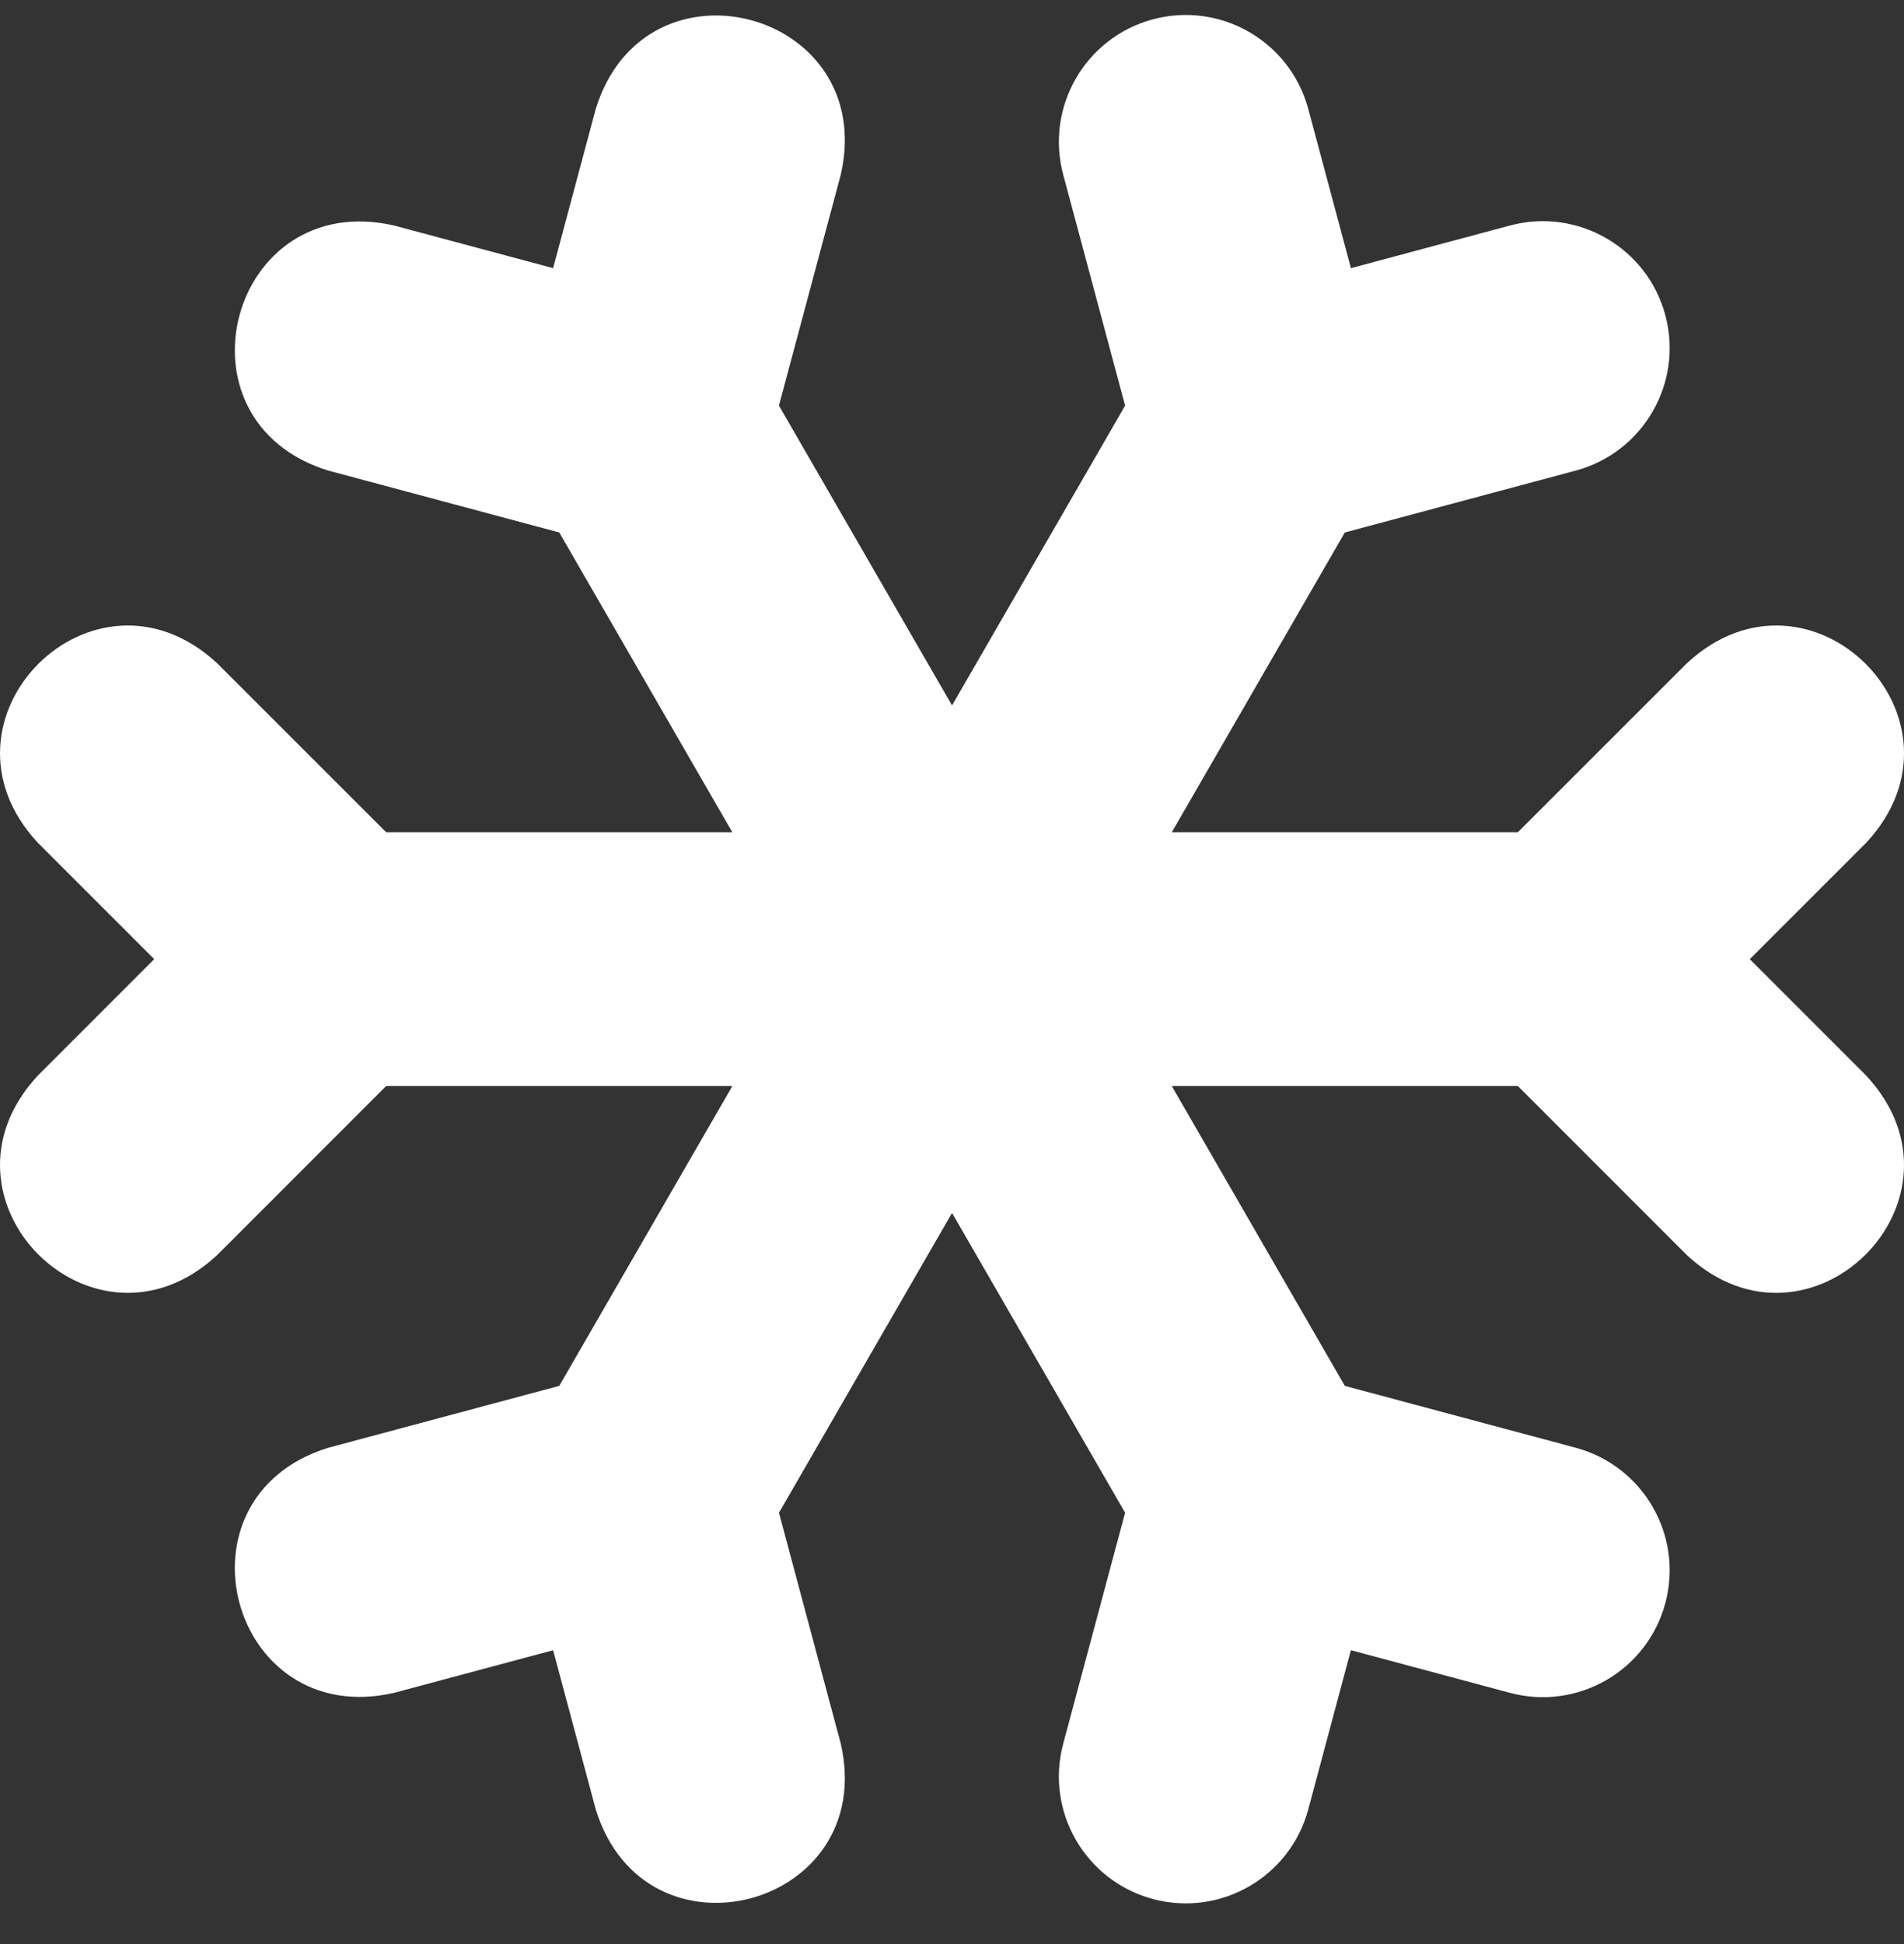 <svg width="48" height="49" viewBox="0 0 48 49" fill="none" xmlns="http://www.w3.org/2000/svg">
<rect x="0" y="0" width="48" height="49" fill="#333333" stroke="none"/>
<g clip-path="url(#clip0_70_9431)">
<path d="M28.364 10.224L24.001 17.78L19.637 10.223L21.196 4.403C22.141 0.269 16.264 -1.302 15.018 2.749L13.944 6.758L9.934 5.684C5.8 4.739 4.227 10.615 8.279 11.862L14.099 13.421L18.462 20.977H9.735L5.475 16.718C2.366 13.832 -1.932 18.136 0.953 21.241L3.888 24.175L0.952 27.112C-1.933 30.219 2.37 34.519 5.475 31.634L9.735 27.373H18.463L14.099 34.931L8.279 36.49C4.226 37.738 5.801 43.614 9.934 42.668L13.944 41.594L15.018 45.603C16.266 49.656 22.142 48.081 21.196 43.949L19.638 38.129L24.001 30.572L28.364 38.128L26.804 43.948C26.346 45.654 27.359 47.407 29.065 47.865C30.771 48.322 32.524 47.31 32.982 45.604L34.056 41.593L38.066 42.668C39.772 43.125 41.525 42.113 41.983 40.407C42.44 38.701 41.428 36.948 39.722 36.49L33.903 34.931L29.54 27.373H38.265L42.525 31.634C45.632 34.52 49.933 30.218 47.048 27.112L44.112 24.176L47.048 21.241C49.934 18.134 45.631 13.833 42.526 16.718L38.265 20.977H29.541L33.903 13.421L39.722 11.862C41.428 11.404 42.44 9.651 41.983 7.945C41.526 6.239 39.772 5.227 38.066 5.684L34.057 6.759L32.982 2.748C32.524 1.042 30.771 0.03 29.065 0.487C27.359 0.944 26.347 2.698 26.804 4.404L28.364 10.224Z" fill="white"/>
</g>
<defs>
<clipPath id="clip0_70_9431">
<rect width="48" height="48" fill="white" transform="translate(0 0.176)"/>
</clipPath>
</defs>
</svg>
